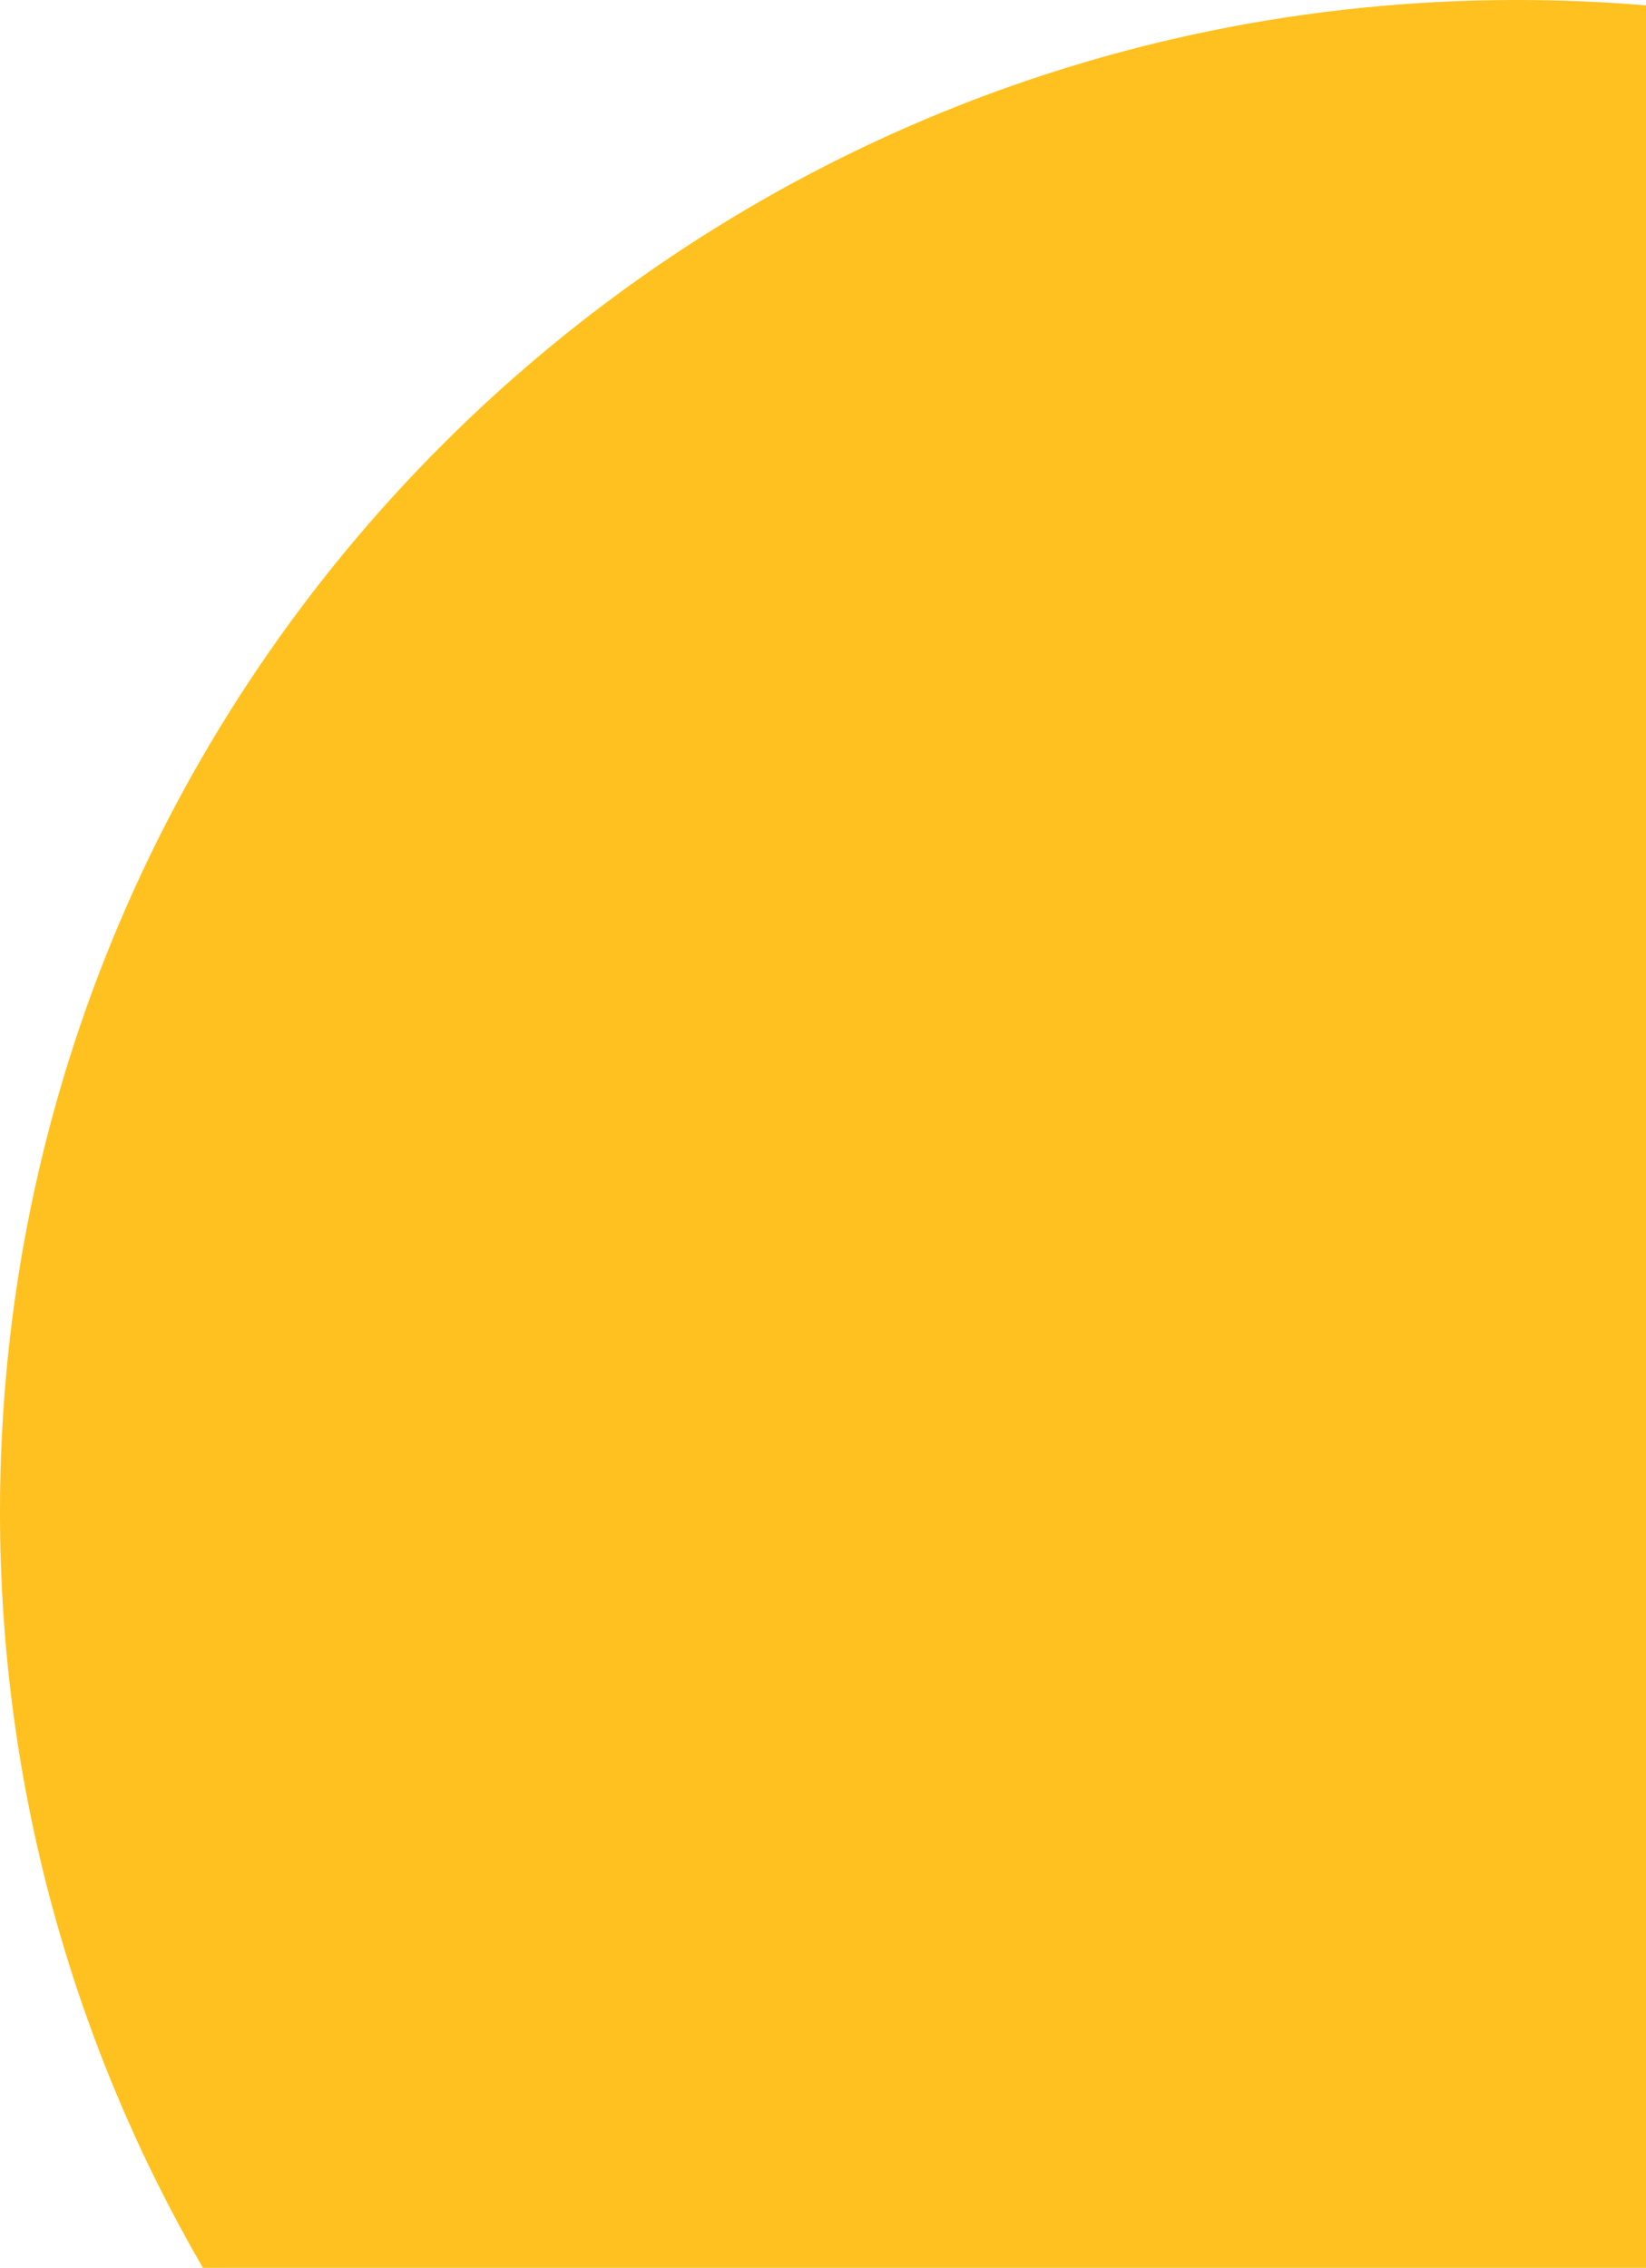 <svg width="172" height="237" viewBox="0 0 172 237" fill="none" xmlns="http://www.w3.org/2000/svg">
<path fill-rule="evenodd" clip-rule="evenodd" d="M172 0.565V237H21.204C7.718 213.76 0 186.779 0 158C0 70.739 70.963 0 158.5 0C163.047 0 167.55 0.191 172 0.565Z" fill="#FFC11F"/>
</svg>
